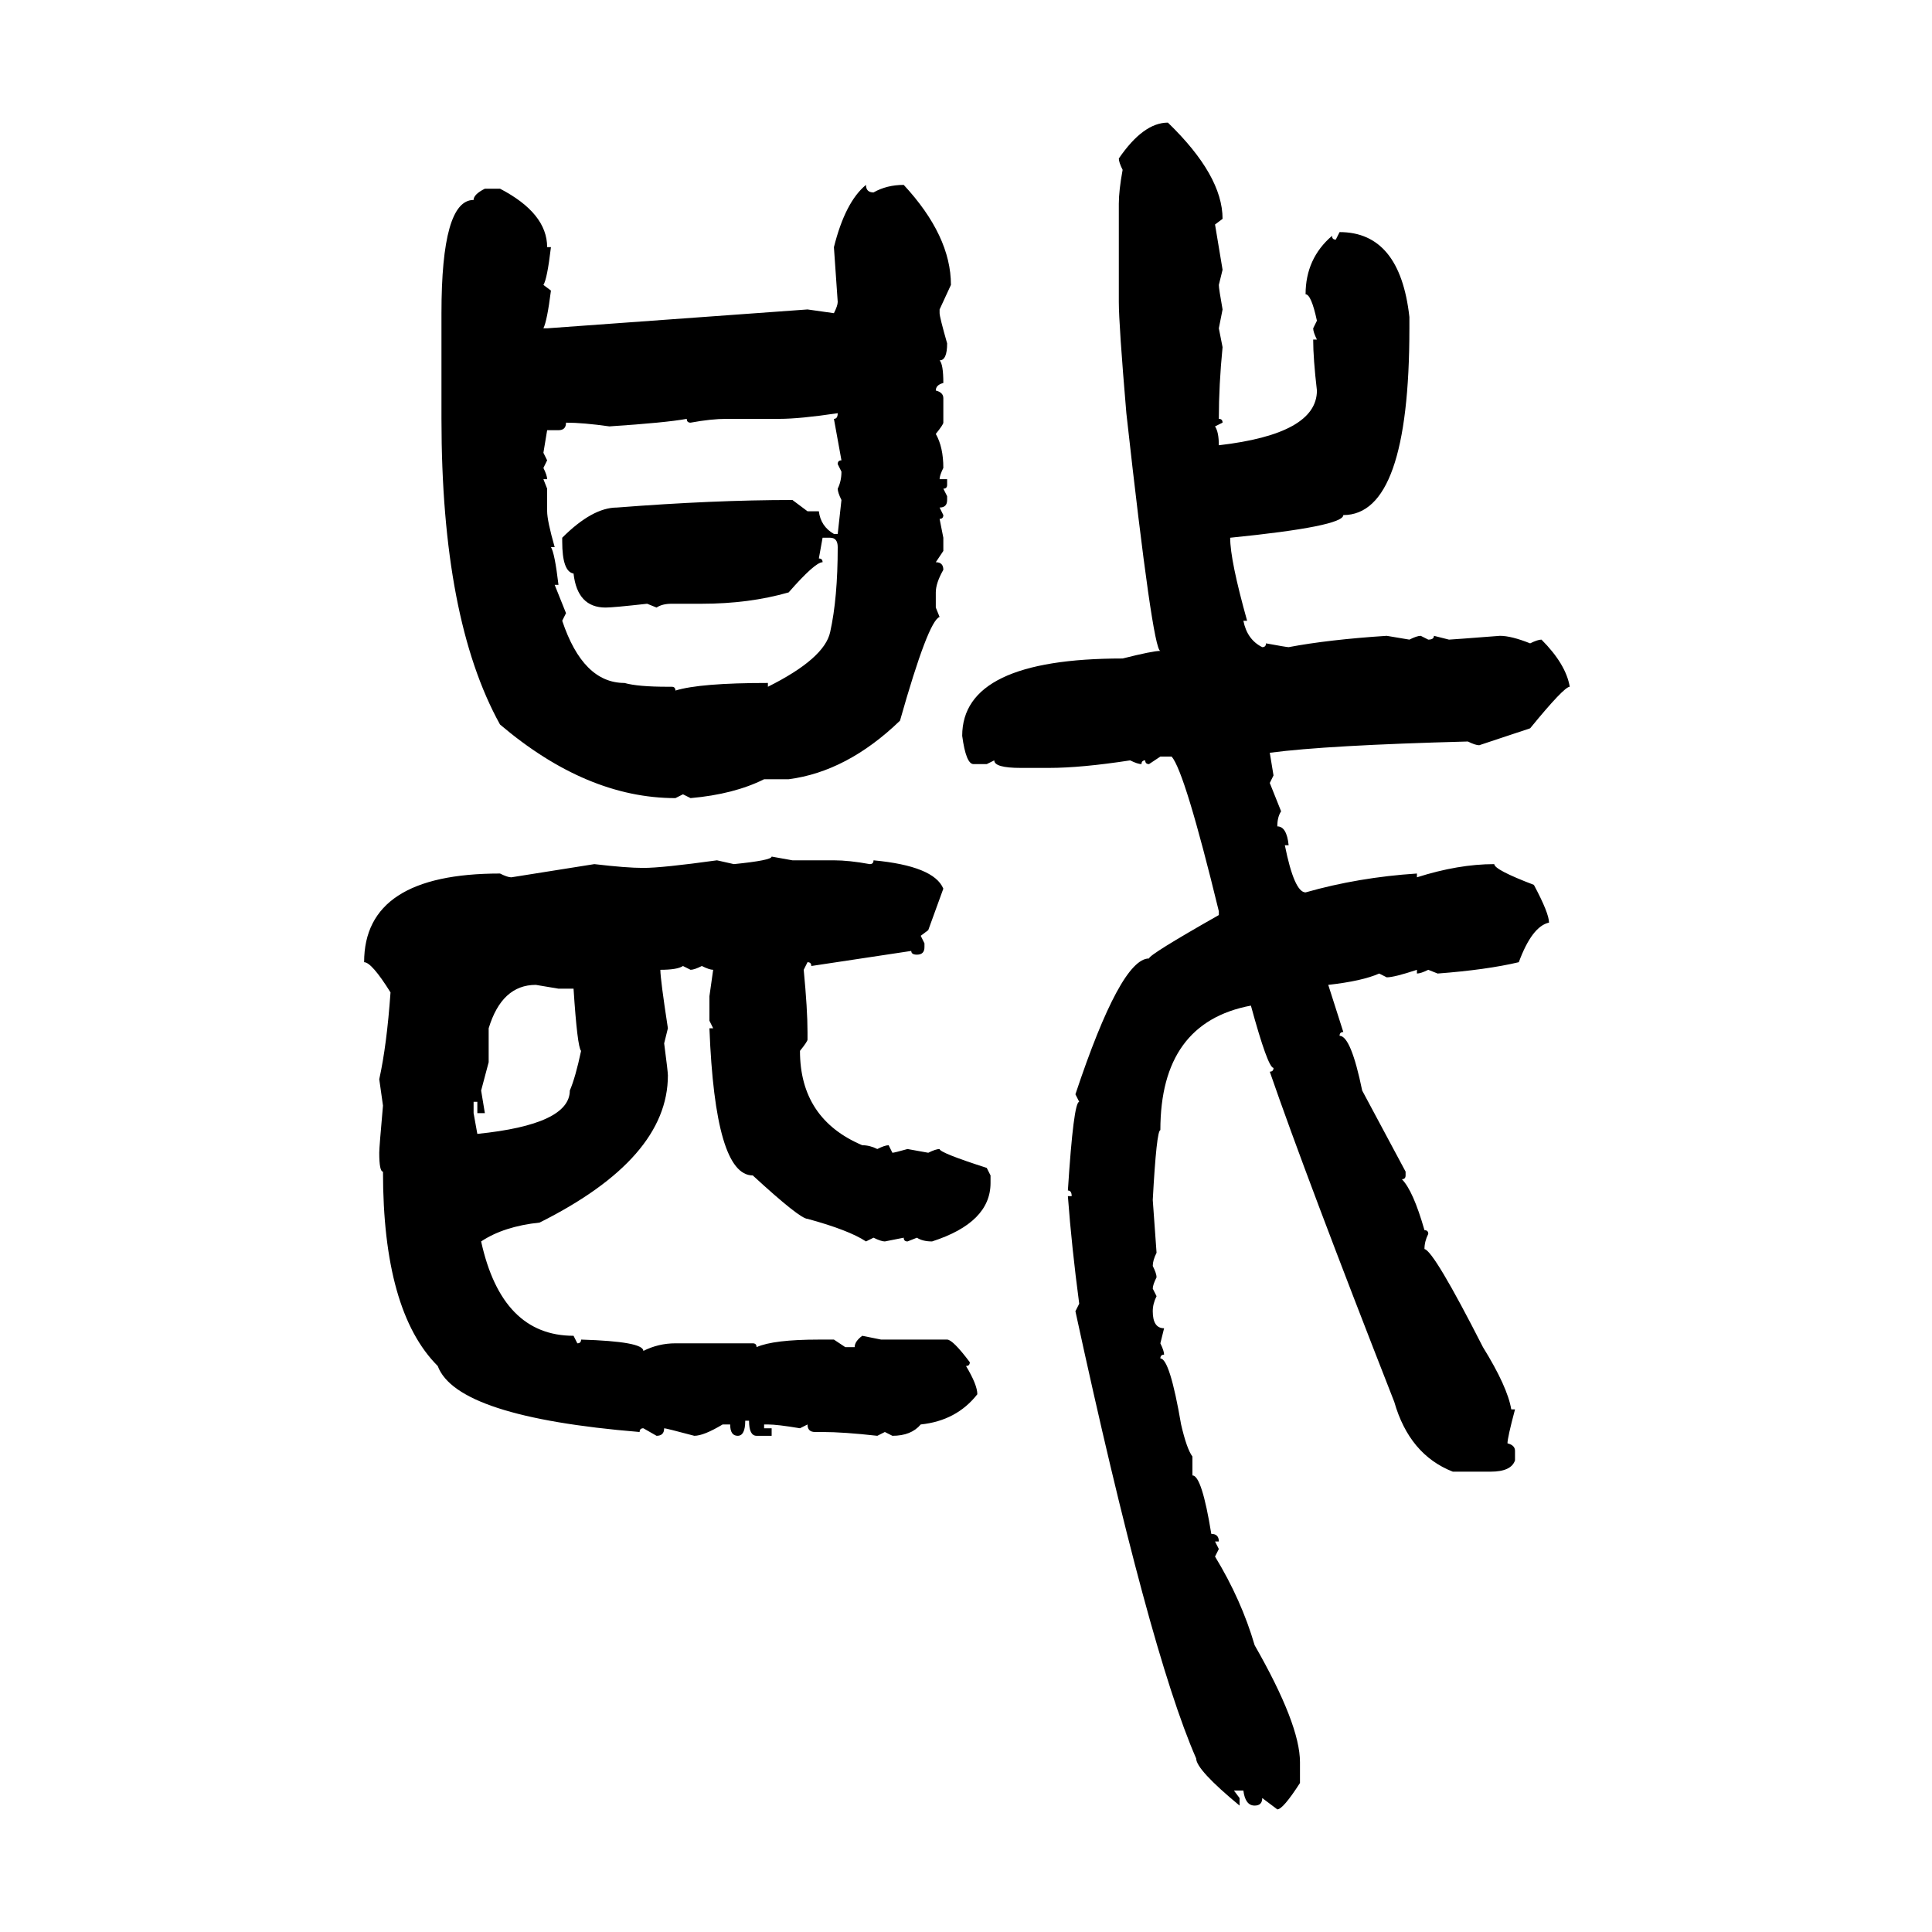 <svg xmlns="http://www.w3.org/2000/svg" xmlns:xlink="http://www.w3.org/1999/xlink" width="300" height="300"><path d="M181.35 19.04L181.35 19.04Q189.84 27.25 189.84 33.98L189.84 33.98L188.67 34.86L189.84 41.89L189.26 44.24Q189.26 44.82 189.84 48.05L189.84 48.05L189.26 50.98L189.84 53.91Q189.26 59.77 189.26 65.04L189.26 65.04Q189.84 65.04 189.84 65.63L189.84 65.63L188.67 66.21Q189.26 67.09 189.26 69.14L189.26 69.14Q204.49 67.38 204.49 60.64L204.49 60.64Q203.91 55.66 203.91 52.73L203.91 52.73L204.49 52.73Q203.91 51.56 203.91 50.98L203.91 50.98L204.49 49.80Q203.61 45.70 202.73 45.70L202.73 45.70Q202.73 40.14 206.84 36.62L206.84 36.62Q206.84 37.21 207.42 37.21L207.42 37.21L208.01 36.04Q217.38 36.04 218.85 49.22L218.85 49.22L218.85 50.98Q218.85 79.98 208.59 79.98L208.59 79.98Q208.59 81.74 191.02 83.50L191.02 83.50Q191.02 87.01 193.65 96.39L193.65 96.39L193.07 96.39Q193.65 99.32 196.00 100.49L196.00 100.49Q196.58 100.49 196.58 99.90L196.58 99.90Q199.80 100.49 200.10 100.49L200.10 100.49Q206.25 99.32 215.33 98.73L215.33 98.73L218.85 99.32Q220.02 98.73 220.61 98.73L220.61 98.73L221.78 99.32Q222.66 99.32 222.66 98.73L222.66 98.73L225 99.32Q225.29 99.32 232.91 98.73L232.91 98.73Q234.67 98.73 237.60 99.90L237.60 99.90Q238.77 99.32 239.36 99.32L239.36 99.32Q243.16 103.13 243.75 106.64L243.75 106.64Q242.87 106.64 237.60 113.09L237.60 113.09L229.69 115.72Q229.10 115.72 227.93 115.14L227.93 115.14Q205.96 115.72 197.17 116.89L197.17 116.89L197.75 120.41L197.17 121.58L198.93 125.98Q198.34 126.86 198.34 128.32L198.34 128.32Q199.80 128.32 200.10 131.25L200.10 131.25L199.51 131.25Q200.98 138.57 202.73 138.57L202.73 138.57Q210.94 136.23 220.02 135.64L220.02 135.64L220.02 136.23Q226.46 134.18 232.03 134.18L232.03 134.18Q232.03 135.06 238.18 137.40L238.18 137.40Q240.53 141.80 240.53 143.26L240.53 143.26Q237.89 143.85 235.84 149.41L235.84 149.41Q230.86 150.59 223.24 151.17L223.24 151.17L221.78 150.59Q220.61 151.17 220.02 151.17L220.02 151.17L220.02 150.59Q216.50 151.76 215.33 151.76L215.33 151.76L214.16 151.17Q211.52 152.34 206.25 152.93L206.25 152.93L208.59 160.25Q208.01 160.25 208.01 160.84L208.01 160.84Q209.77 160.84 211.52 169.34L211.52 169.34L218.26 181.93L218.26 182.52Q218.26 183.11 217.68 183.11L217.68 183.11Q219.43 184.86 221.19 191.02L221.19 191.02Q221.78 191.02 221.78 191.60L221.78 191.60Q221.19 192.77 221.19 193.95L221.19 193.95Q222.66 194.24 230.27 209.18L230.27 209.18Q234.08 215.33 234.67 218.85L234.67 218.85L235.25 218.85Q234.08 223.24 234.08 224.12L234.08 224.12Q235.25 224.41 235.25 225.29L235.25 225.29L235.25 226.76Q234.67 228.52 231.45 228.52L231.45 228.52L225.59 228.52Q218.85 225.88 216.50 217.68L216.50 217.68Q202.73 182.52 197.17 166.41L197.17 166.41Q197.75 166.41 197.75 165.82L197.75 165.82Q196.88 165.82 194.24 156.15L194.24 156.15Q180.18 158.79 180.18 175.49L180.18 175.49Q179.59 175.49 179.00 186.33L179.00 186.33L179.59 194.53Q179.00 195.70 179.00 196.58L179.00 196.58Q179.59 197.75 179.59 198.34L179.59 198.34Q179.00 199.51 179.00 200.10L179.00 200.10L179.59 201.27Q179.00 202.44 179.00 203.61L179.00 203.61Q179.00 206.25 180.76 206.25L180.76 206.25L180.18 208.59Q180.76 209.77 180.76 210.35L180.76 210.35Q180.18 210.35 180.18 210.94L180.18 210.94Q181.64 210.94 183.40 221.19L183.40 221.19Q184.28 225 185.16 226.17L185.16 226.17L185.16 229.10Q186.62 229.10 188.09 238.18L188.09 238.18Q189.26 238.18 189.26 239.36L189.26 239.36L188.67 239.36L189.26 240.53L188.67 241.70Q192.77 248.44 194.82 255.47L194.82 255.47Q201.86 267.77 201.86 273.63L201.86 273.63L201.86 276.86Q199.22 280.96 198.34 280.96L198.34 280.96L196.00 279.20Q196.00 280.37 194.82 280.37L194.82 280.37Q193.36 280.37 193.07 278.03L193.07 278.03L191.60 278.03L192.48 279.20L192.48 280.37Q185.74 274.80 185.74 273.05L185.74 273.05Q178.42 256.35 166.99 203.61L166.99 203.61L167.58 202.44Q166.41 193.65 165.82 185.74L165.82 185.74L166.41 185.74Q166.41 184.86 165.82 184.86L165.82 184.86Q166.70 171.09 167.58 171.09L167.58 171.09L166.99 169.92Q174.02 148.83 178.42 148.83L178.42 148.83Q178.42 148.24 189.26 142.09L189.26 142.09L189.26 141.50Q183.98 119.82 181.93 117.48L181.93 117.48L180.18 117.48L178.42 118.65Q177.83 118.65 177.83 118.07L177.83 118.07Q177.25 118.07 177.25 118.65L177.25 118.65Q176.66 118.65 175.49 118.07L175.49 118.07Q167.87 119.24 162.89 119.24L162.89 119.24L158.50 119.24Q154.39 119.24 154.39 118.07L154.39 118.07L153.22 118.65L151.17 118.65Q150 118.65 149.41 114.26L149.41 114.26Q149.41 102.25 174.32 102.25L174.32 102.25Q179.00 101.07 180.18 101.07L180.18 101.07Q179.00 101.07 174.90 64.16L174.90 64.16Q173.73 50.39 173.73 46.88L173.73 46.88L173.73 31.64Q173.73 29.59 174.32 26.37L174.32 26.37Q173.73 25.20 173.73 24.61L173.73 24.61Q177.54 19.04 181.35 19.04ZM134.47 28.71L134.47 28.71Q134.47 29.88 135.64 29.88L135.64 29.88Q137.70 28.71 140.33 28.71L140.33 28.71Q147.66 36.62 147.66 44.24L147.66 44.24L145.90 48.05L145.90 48.63Q145.90 49.22 147.07 53.32L147.07 53.32Q147.07 55.96 145.90 55.96L145.90 55.96Q146.48 56.54 146.48 59.47L146.48 59.47Q145.31 59.77 145.31 60.64L145.31 60.64Q146.48 60.94 146.48 61.82L146.48 61.82L146.48 65.63Q146.48 65.92 145.31 67.38L145.31 67.38Q146.48 69.43 146.48 72.66L146.48 72.66Q145.90 73.83 145.90 74.41L145.90 74.41L147.07 74.41L147.07 75.29Q147.07 75.88 146.48 75.88L146.48 75.88L147.07 77.05L147.07 77.64Q147.07 78.81 145.90 78.81L145.90 78.81L146.48 79.98Q146.48 80.57 145.90 80.57L145.90 80.57L146.48 83.50L146.48 85.55L145.31 87.30Q146.48 87.30 146.48 88.48L146.48 88.48Q145.31 90.53 145.31 91.99L145.31 91.99L145.31 94.34L145.90 95.80Q144.14 96.39 139.75 111.91L139.75 111.91Q131.54 119.82 122.46 121.00L122.46 121.00L118.65 121.00Q113.96 123.34 107.23 123.93L107.23 123.93L106.05 123.34L104.88 123.93Q91.11 123.93 77.64 112.50L77.64 112.50Q68.55 96.09 68.55 65.04L68.55 65.04L68.55 48.63Q68.55 31.05 73.54 31.05L73.54 31.05Q73.54 30.18 75.29 29.30L75.29 29.30L77.64 29.30Q84.96 33.11 84.96 38.38L84.96 38.38L85.55 38.38Q84.96 43.36 84.38 44.24L84.38 44.24L85.55 45.12Q84.96 49.80 84.38 50.98L84.38 50.98L84.96 50.98L125.39 48.05L129.49 48.63Q130.08 47.46 130.08 46.88L130.08 46.88L129.49 38.38Q131.25 31.35 134.47 28.71ZM121.00 65.04L121.00 65.04L112.79 65.04Q110.45 65.04 107.23 65.63L107.23 65.63Q106.64 65.63 106.64 65.04L106.64 65.04Q103.42 65.63 94.63 66.21L94.63 66.21Q90.53 65.63 87.89 65.63L87.89 65.63Q87.89 66.80 86.72 66.80L86.72 66.80L84.96 66.80L84.38 70.31L84.96 71.48L84.38 72.66Q84.96 73.83 84.96 74.41L84.96 74.41L84.38 74.41L84.96 75.88L84.96 79.39Q84.96 80.86 86.13 84.96L86.13 84.96L85.55 84.96Q86.13 85.84 86.72 90.82L86.72 90.82L86.13 90.82L87.89 95.21L87.30 96.39Q90.53 106.05 96.97 106.05L96.97 106.05Q99.02 106.64 103.71 106.64L103.71 106.64L104.30 106.64Q104.88 106.64 104.88 107.23L104.88 107.23Q108.69 106.05 119.24 106.05L119.24 106.05L119.24 106.64Q128.03 102.25 128.91 98.14L128.91 98.14Q130.08 92.87 130.08 84.96L130.08 84.96Q130.08 83.50 128.91 83.50L128.91 83.50L127.73 83.50L127.15 86.72Q127.73 86.72 127.73 87.30L127.73 87.30Q126.56 87.30 122.46 91.99L122.46 91.99Q116.31 93.75 108.98 93.75L108.98 93.75L104.30 93.75Q102.83 93.75 101.95 94.34L101.95 94.34L100.49 93.75Q95.21 94.34 94.04 94.34L94.04 94.34Q89.65 94.34 89.06 89.06L89.06 89.06Q87.30 88.77 87.30 84.08L87.30 84.08L87.30 83.50Q91.99 78.81 95.80 78.81L95.80 78.81Q110.74 77.64 123.05 77.64L123.05 77.64L125.39 79.39L127.15 79.39Q127.44 81.74 129.49 82.91L129.49 82.91L130.08 82.91L130.66 77.64Q130.08 76.46 130.08 75.88L130.08 75.88Q130.66 74.71 130.66 73.24L130.66 73.24L130.08 72.07Q130.08 71.48 130.66 71.48L130.66 71.48L129.49 65.04Q130.08 65.04 130.08 64.16L130.08 64.16Q124.22 65.04 121.00 65.04ZM119.82 133.01L119.82 133.01L123.05 133.59L129.49 133.59Q131.84 133.59 135.06 134.18L135.06 134.18Q135.64 134.18 135.64 133.59L135.64 133.59Q145.02 134.47 146.48 137.99L146.48 137.99L144.14 144.43L142.97 145.31L143.55 146.48L143.55 147.07Q143.55 148.24 142.38 148.24L142.38 148.24Q141.50 148.24 141.50 147.66L141.50 147.66L125.98 150Q125.98 149.41 125.39 149.41L125.39 149.41L124.80 150.59Q125.39 156.74 125.39 160.25L125.39 160.25L125.39 161.43Q125.39 161.72 124.22 163.18L124.22 163.18Q124.22 173.73 133.89 177.83L133.89 177.83Q135.06 177.83 136.23 178.42L136.23 178.42Q137.40 177.83 137.99 177.83L137.99 177.83L138.57 179.00Q138.87 179.00 140.92 178.42L140.92 178.42L144.14 179.00Q145.31 178.42 145.90 178.42L145.90 178.42Q145.90 179.00 153.22 181.35L153.22 181.35L153.81 182.52L153.81 183.69Q153.81 189.84 144.73 192.77L144.73 192.77Q143.26 192.77 142.38 192.19L142.38 192.19L140.92 192.77Q140.33 192.77 140.33 192.19L140.33 192.19L137.40 192.77Q136.82 192.77 135.64 192.19L135.64 192.19L134.47 192.77Q131.84 191.02 125.39 189.26L125.39 189.26Q124.22 189.26 116.89 182.52L116.89 182.52Q111.04 182.52 110.16 159.67L110.16 159.67L110.74 159.67L110.16 158.50L110.16 154.69L110.74 150.59Q110.16 150.59 108.98 150L108.98 150Q107.81 150.59 107.23 150.59L107.23 150.59L106.05 150Q105.18 150.59 102.54 150.59L102.54 150.59Q102.54 152.05 103.71 159.67L103.71 159.67L103.13 162.01Q103.71 166.41 103.71 166.99L103.71 166.99Q103.71 179.88 83.79 189.84L83.79 189.84Q78.22 190.43 74.71 192.77L74.71 192.77Q77.93 207.42 89.06 207.42L89.06 207.42L89.65 208.59Q90.23 208.59 90.23 208.01L90.23 208.01Q99.90 208.30 99.90 209.77L99.90 209.77Q102.25 208.59 104.88 208.59L104.88 208.59L116.89 208.59Q117.48 208.59 117.48 209.18L117.48 209.18Q120.12 208.01 127.15 208.01L127.15 208.01L129.49 208.01L131.25 209.18L132.71 209.18Q132.71 208.30 133.89 207.42L133.89 207.42L136.82 208.01L147.07 208.01Q147.95 208.01 150.59 211.52L150.59 211.52Q150.59 212.11 150 212.11L150 212.11Q151.76 215.04 151.76 216.50L151.76 216.50Q148.54 220.61 142.97 221.19L142.97 221.19Q141.50 222.95 138.57 222.95L138.57 222.95L137.40 222.36L136.23 222.95Q130.96 222.36 127.73 222.36L127.73 222.36L126.56 222.36Q125.39 222.36 125.39 221.19L125.39 221.19L124.22 221.78Q120.70 221.19 119.24 221.19L119.24 221.19L118.65 221.19L118.65 221.78L119.82 221.78L119.82 222.95L117.48 222.95Q116.31 222.95 116.31 220.61L116.31 220.61L115.72 220.61Q115.72 222.95 114.55 222.95L114.55 222.95Q113.38 222.95 113.38 221.19L113.38 221.19L112.21 221.19Q109.28 222.95 107.81 222.95L107.81 222.95Q103.42 221.78 103.13 221.78L103.13 221.78Q103.13 222.95 101.95 222.95L101.95 222.95L99.90 221.78Q99.32 221.78 99.32 222.36L99.32 222.36Q70.90 220.02 67.97 212.11L67.97 212.11Q59.47 203.61 59.47 181.93L59.47 181.93Q58.89 181.93 58.89 179.00L58.89 179.00Q58.89 178.13 59.47 171.68L59.47 171.68L58.89 167.58Q60.06 162.30 60.64 154.10L60.64 154.10Q57.71 149.41 56.54 149.41L56.54 149.41Q56.54 135.64 77.64 135.64L77.64 135.64Q78.81 136.23 79.39 136.23L79.39 136.23L92.29 134.18Q97.27 134.77 99.90 134.77L99.90 134.77Q102.83 134.77 111.33 133.59L111.33 133.59L113.96 134.18Q119.82 133.59 119.82 133.01ZM75.88 159.67L75.88 159.67L75.88 164.94L74.71 169.34L75.29 172.85L74.12 172.85L74.12 171.09L73.54 171.09L73.54 172.85L74.12 176.07Q88.48 174.61 88.48 169.34L88.48 169.34Q89.36 167.29 90.23 163.18L90.23 163.18Q89.65 162.60 89.06 153.52L89.06 153.52L86.72 153.52L83.20 152.93Q77.93 152.93 75.88 159.67Z"/></svg>